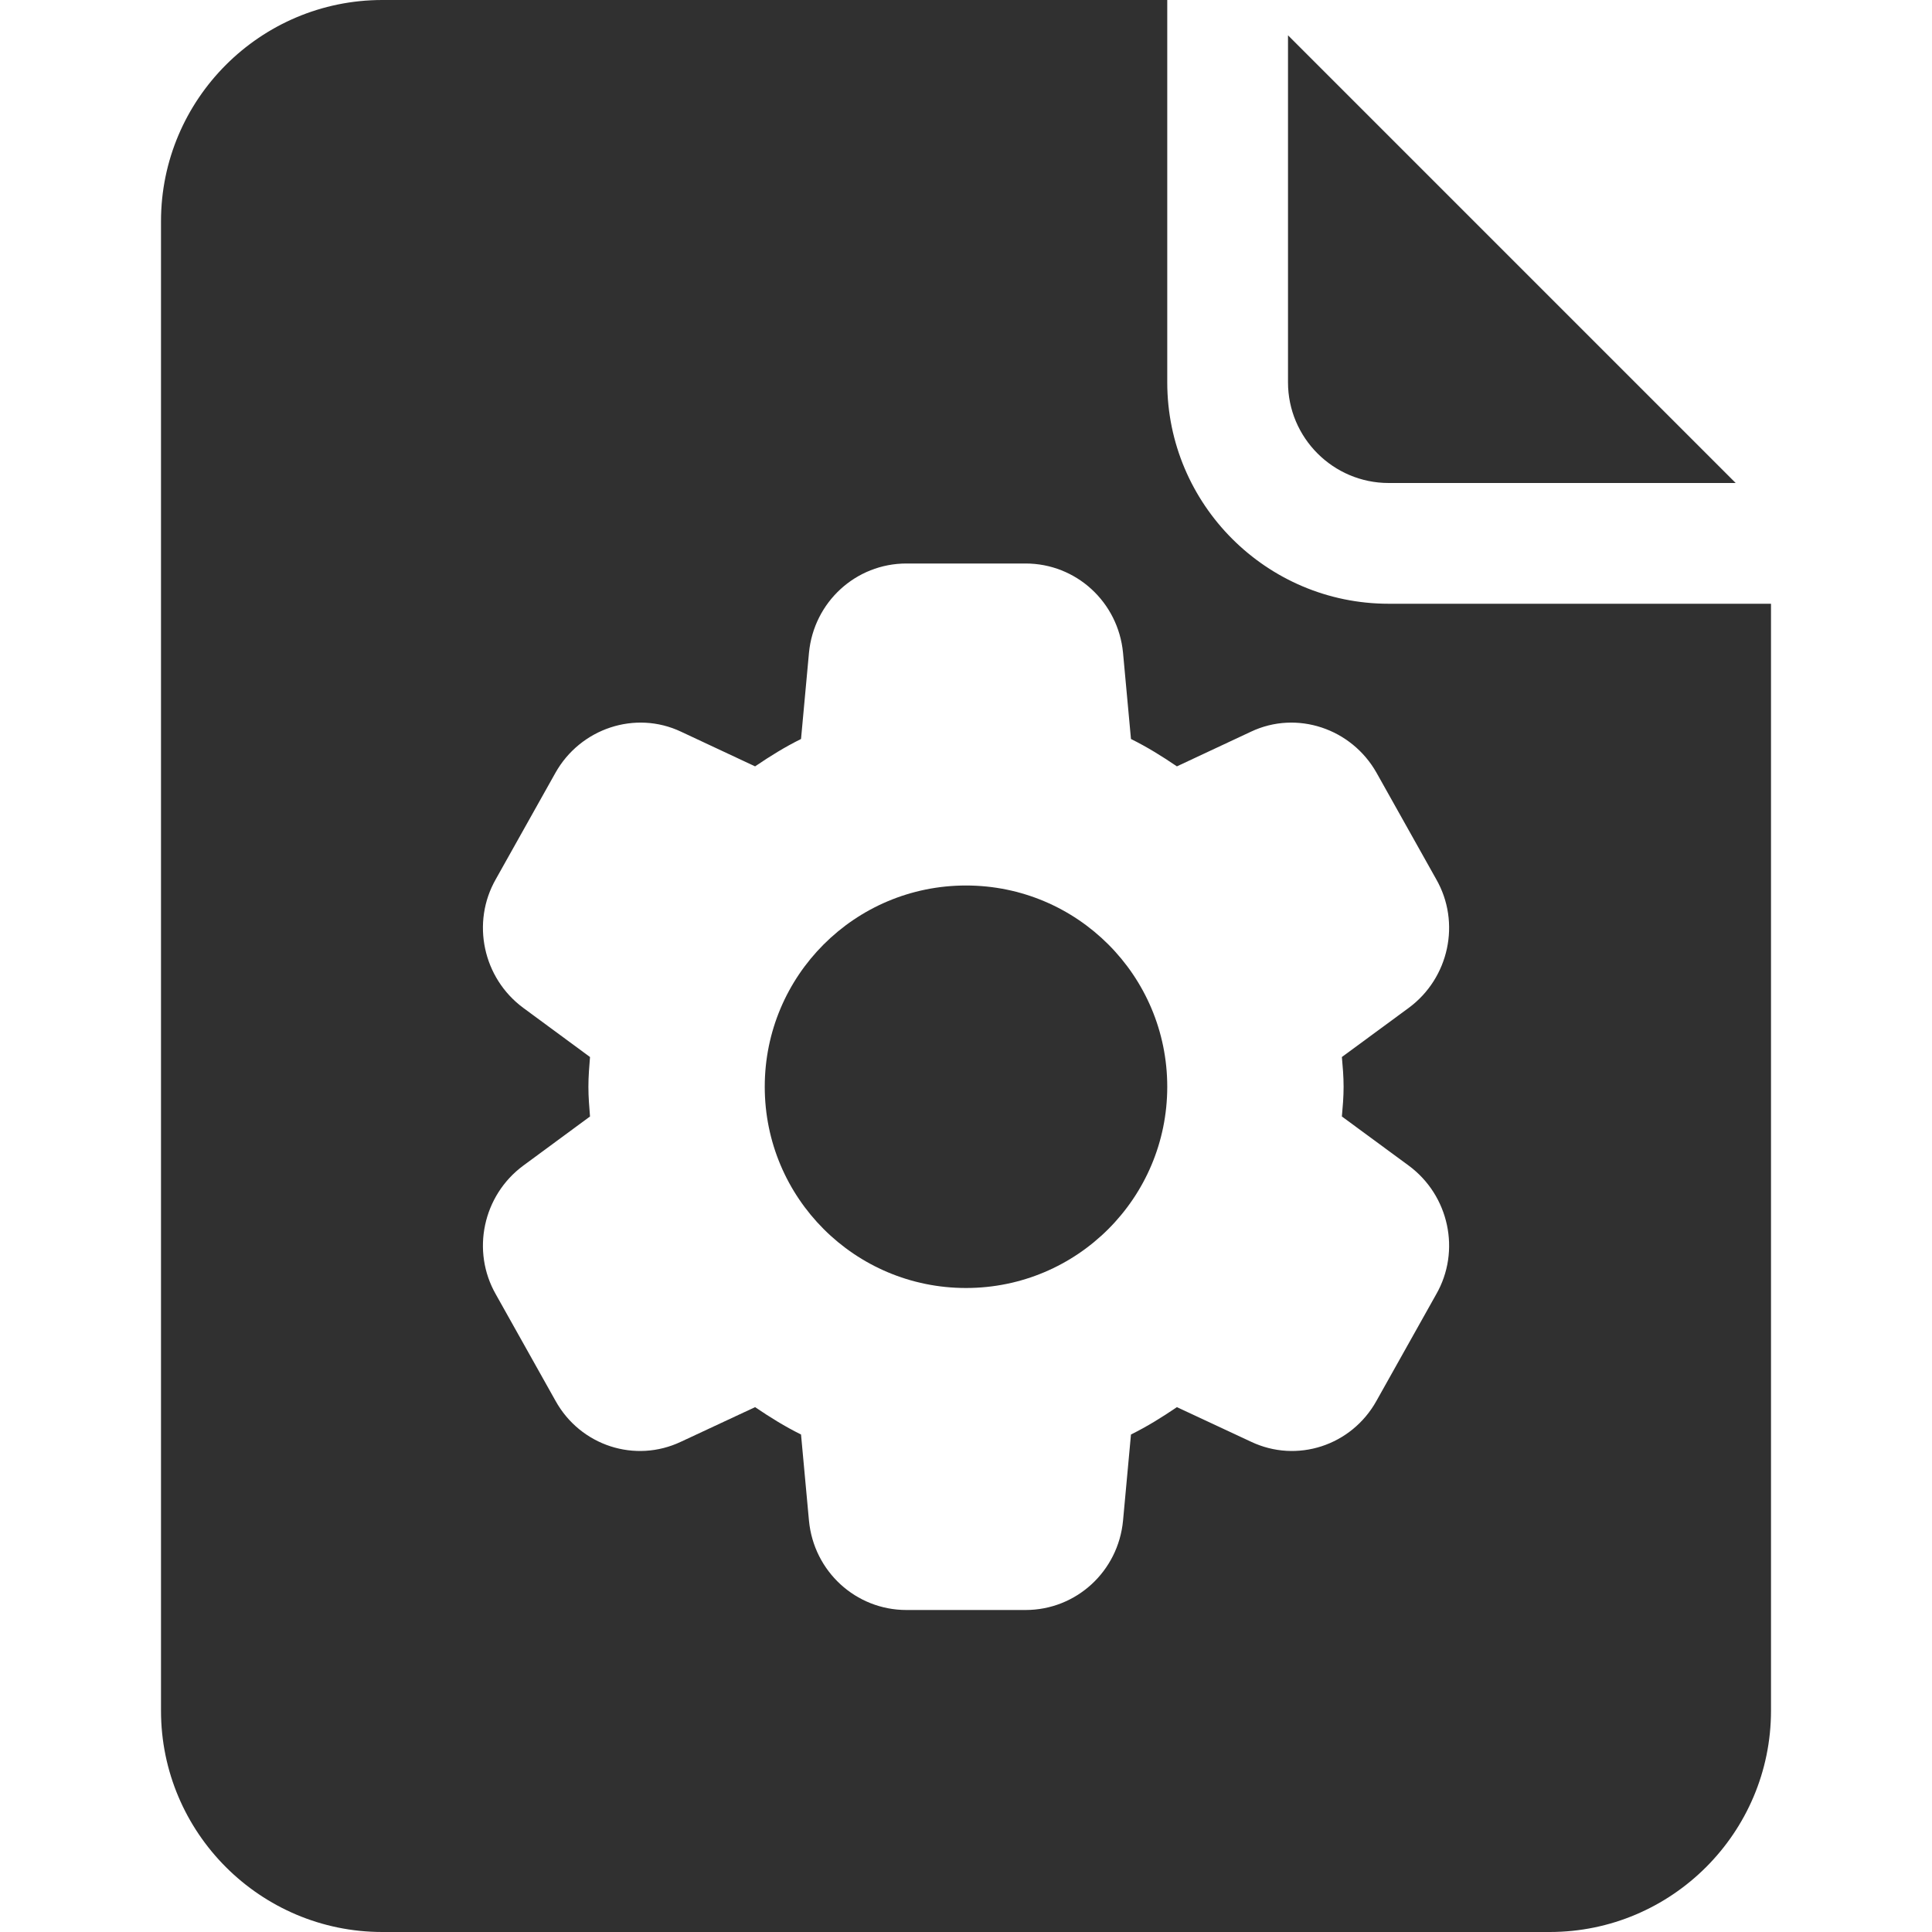 <svg width="18" height="18" viewBox="0 0 18 18" fill="none" xmlns="http://www.w3.org/2000/svg">
<g clip-path="url(#clip0)">
<path d="M10.875 3.562V0H3.562C2.425 0 1.5 0.925 1.5 2.062V15.938C1.5 17.075 2.425 18 3.562 18H14.438C15.575 18 16.5 17.075 16.5 15.938V5.625H12.938C11.8 5.625 10.875 4.699 10.875 3.562ZM13.125 9.39L12.502 9.848C12.51 9.938 12.518 10.027 12.518 10.125C12.518 10.223 12.51 10.312 12.502 10.402L13.125 10.86C13.5 11.137 13.613 11.655 13.38 12.06L12.825 13.05C12.592 13.47 12.082 13.635 11.655 13.432L10.965 13.11C10.822 13.207 10.688 13.29 10.537 13.365L10.463 14.168C10.418 14.64 10.027 15 9.555 15H8.445C7.973 15 7.582 14.64 7.537 14.168L7.463 13.365C7.312 13.29 7.178 13.207 7.035 13.11L6.345 13.432C5.918 13.635 5.407 13.47 5.175 13.05L4.62 12.06C4.388 11.655 4.5 11.137 4.875 10.86L5.497 10.402C5.49 10.312 5.482 10.223 5.482 10.125C5.482 10.027 5.49 9.938 5.497 9.848L4.875 9.39C4.5 9.113 4.388 8.595 4.62 8.19L5.175 7.2C5.407 6.787 5.918 6.615 6.345 6.817L7.035 7.14C7.178 7.043 7.312 6.96 7.463 6.885L7.537 6.082C7.582 5.61 7.973 5.25 8.445 5.25H9.555C10.027 5.25 10.418 5.61 10.463 6.082L10.537 6.885C10.688 6.96 10.822 7.043 10.965 7.14L11.655 6.817C12.082 6.615 12.592 6.787 12.825 7.2L13.38 8.19C13.613 8.595 13.5 9.113 13.125 9.39Z" fill="#303030"/>
<path d="M12.938 4.5H16.171L12 0.329V3.562C12 4.079 12.421 4.5 12.938 4.5Z" fill="#303030"/>
<path d="M9 12C10.036 12 10.875 11.161 10.875 10.125C10.875 9.089 10.036 8.25 9 8.25C7.964 8.25 7.125 9.089 7.125 10.125C7.125 11.161 7.964 12 9 12Z" fill="#303030"/>
</g>
<defs>
<clipPath id="clip0">
<rect width="18" height="18" fill="white"/>
</clipPath>
</defs>
</svg>
